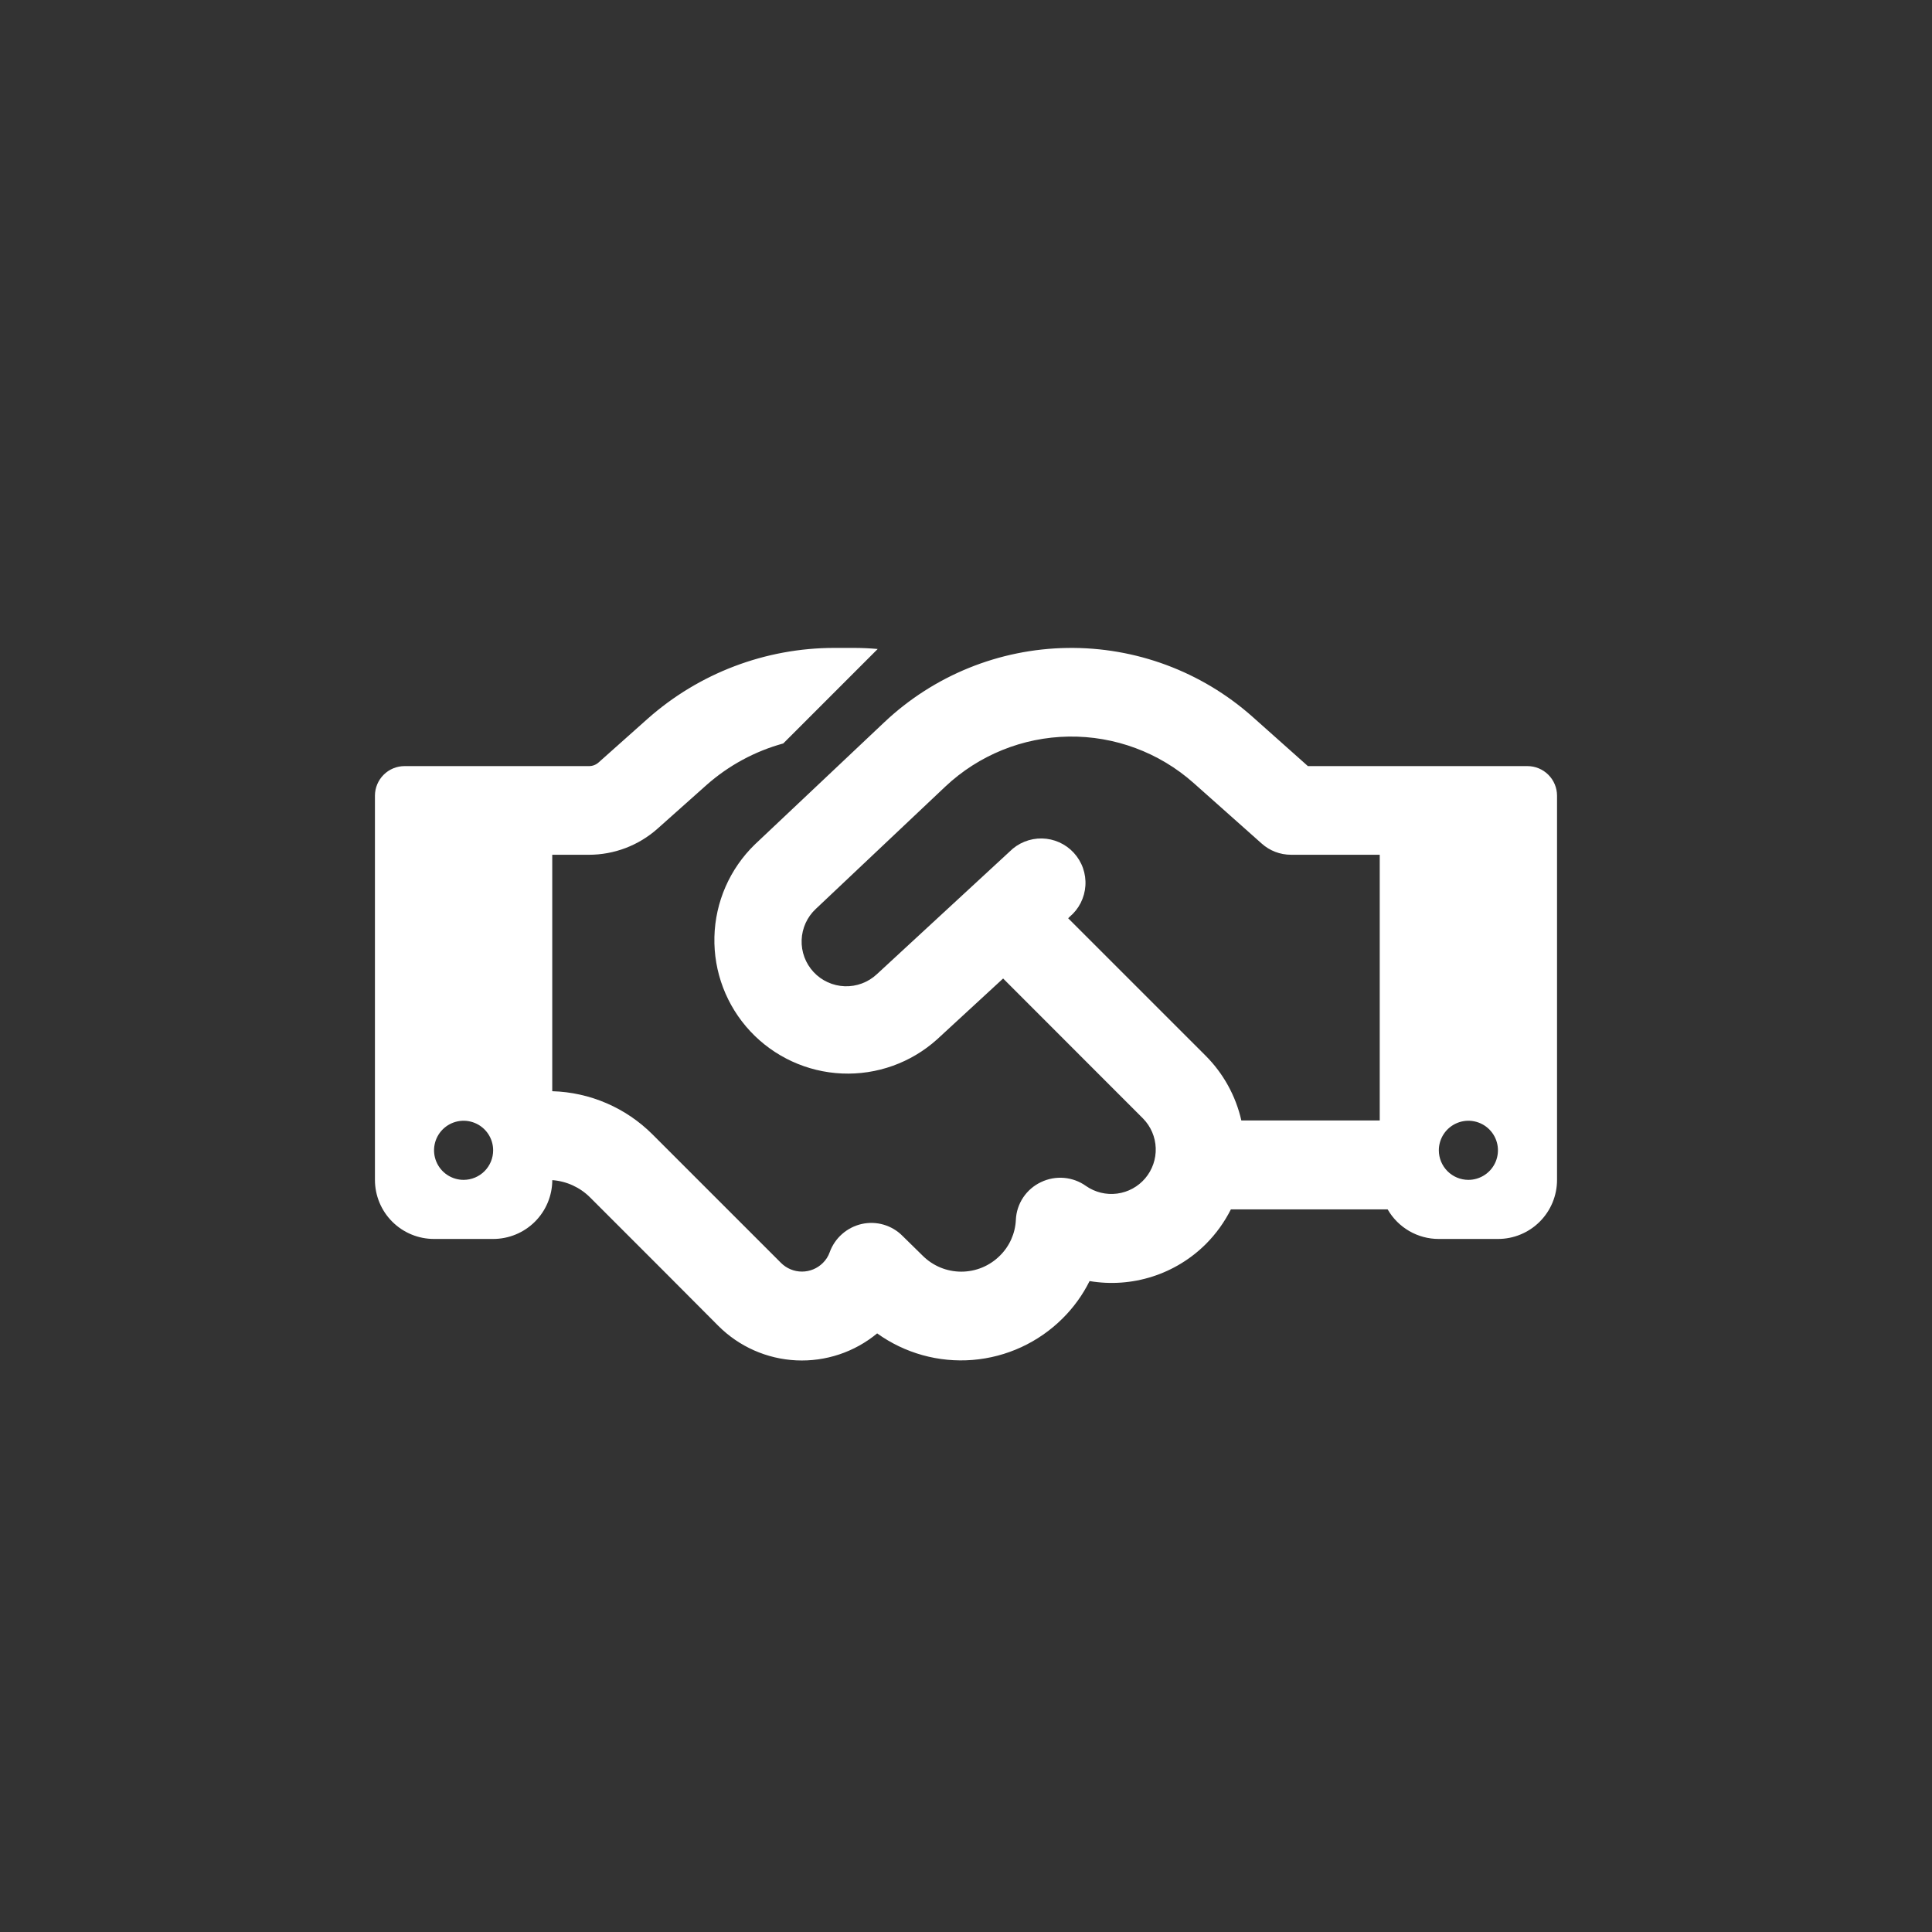 <svg width="135" height="135" viewBox="0 0 135 135" fill="none" xmlns="http://www.w3.org/2000/svg">
<rect x="0" y="0" width="135" height="135" fill="#333333" stroke="none"/>
<path d="M61.33 45.349L54.73 51.95C52.747 52.495 50.915 53.487 49.374 54.849L45.941 57.908C44.618 59.083 42.91 59.73 41.141 59.728H38.589V76.249C41.226 76.324 43.735 77.406 45.599 79.272L50.194 83.868L51.094 84.767L54.579 88.252C54.967 88.637 55.491 88.853 56.038 88.853C56.584 88.853 57.108 88.637 57.496 88.252C57.711 88.043 57.875 87.787 57.974 87.504C58.151 87.013 58.448 86.576 58.839 86.231C59.229 85.886 59.699 85.644 60.207 85.528C60.717 85.413 61.247 85.429 61.749 85.576C62.25 85.723 62.706 85.995 63.072 86.368L64.466 87.736C64.821 88.091 65.242 88.374 65.706 88.567C66.17 88.759 66.668 88.858 67.17 88.858C67.673 88.858 68.17 88.759 68.634 88.567C69.098 88.374 69.52 88.091 69.874 87.736C70.546 87.072 70.942 86.179 70.984 85.236C71.009 84.678 71.186 84.139 71.495 83.675C71.805 83.211 72.235 82.84 72.739 82.603C73.24 82.361 73.797 82.259 74.351 82.306C74.905 82.354 75.436 82.55 75.888 82.874C76.522 83.314 77.296 83.503 78.061 83.403C78.826 83.303 79.526 82.921 80.025 82.332C80.523 81.743 80.784 80.989 80.757 80.218C80.729 79.447 80.415 78.714 79.876 78.162L70.094 68.373L65.473 72.632C63.657 74.264 61.273 75.118 58.833 75.011C56.393 74.904 54.093 73.845 52.426 72.06C50.76 70.275 49.86 67.908 49.92 65.466C49.98 63.025 50.996 60.705 52.748 59.005L61.799 50.461C65.261 47.197 69.82 45.347 74.577 45.276C79.334 45.204 83.946 46.915 87.505 50.072L91.39 53.532H106.735C107.282 53.533 107.807 53.752 108.193 54.139C108.58 54.526 108.798 55.05 108.799 55.597V82.444C108.8 82.986 108.693 83.523 108.486 84.025C108.279 84.526 107.974 84.981 107.591 85.365C107.207 85.749 106.752 86.053 106.25 86.26C105.749 86.468 105.212 86.574 104.669 86.573H100.539C99.814 86.575 99.102 86.384 98.474 86.022C97.846 85.659 97.326 85.137 96.964 84.508H86.008C85.558 85.4 84.97 86.215 84.266 86.922C83.216 87.971 81.929 88.754 80.515 89.205C79.101 89.656 77.599 89.763 76.135 89.516C75.654 90.483 75.018 91.364 74.251 92.124C72.566 93.805 70.338 94.834 67.964 95.026C65.591 95.219 63.226 94.561 61.292 93.172C59.708 94.482 57.693 95.154 55.64 95.056C53.587 94.958 51.644 94.098 50.192 92.644L46.72 89.159L45.82 88.258L41.225 83.663C40.52 82.961 39.585 82.535 38.592 82.463C38.586 83.556 38.148 84.601 37.374 85.371C36.599 86.141 35.551 86.573 34.459 86.573H30.329C29.787 86.573 29.25 86.467 28.748 86.259C28.247 86.052 27.792 85.748 27.408 85.364C27.024 84.981 26.72 84.525 26.513 84.024C26.305 83.523 26.199 82.986 26.199 82.444V55.597C26.201 55.05 26.419 54.526 26.806 54.139C27.193 53.752 27.717 53.534 28.264 53.532H41.145C41.398 53.536 41.642 53.444 41.829 53.275L45.249 50.228C48.847 47.037 53.49 45.274 58.299 45.273H59.628C60.199 45.273 60.775 45.298 61.33 45.349ZM96.41 78.312V59.727H90.21C89.452 59.728 88.721 59.448 88.158 58.941L83.399 54.708C80.998 52.577 77.886 51.422 74.676 51.469C71.466 51.517 68.39 52.764 66.053 54.965L57.006 63.51C56.706 63.789 56.464 64.125 56.294 64.498C56.124 64.871 56.029 65.275 56.015 65.684C56 66.094 56.067 66.503 56.21 66.887C56.354 67.271 56.572 67.624 56.851 67.924C57.416 68.529 58.198 68.886 59.026 68.915C59.436 68.93 59.845 68.863 60.229 68.719C60.613 68.576 60.965 68.358 61.265 68.079L70.545 59.508C70.84 59.21 71.192 58.975 71.581 58.817C71.969 58.659 72.385 58.581 72.805 58.588C73.224 58.596 73.638 58.688 74.02 58.86C74.403 59.032 74.746 59.279 75.03 59.588C75.314 59.897 75.533 60.259 75.673 60.655C75.812 61.05 75.871 61.47 75.843 61.888C75.816 62.307 75.704 62.715 75.515 63.09C75.325 63.464 75.062 63.795 74.74 64.064L74.64 64.165L84.24 73.764C85.484 75.008 86.351 76.579 86.74 78.294H96.407L96.41 78.312ZM34.459 80.379C34.459 79.97 34.338 79.57 34.111 79.231C33.884 78.891 33.561 78.626 33.183 78.47C32.806 78.314 32.39 78.273 31.989 78.353C31.589 78.434 31.221 78.631 30.932 78.92C30.644 79.209 30.447 79.578 30.368 79.979C30.289 80.38 30.331 80.795 30.488 81.172C30.645 81.549 30.91 81.872 31.251 82.098C31.591 82.324 31.991 82.445 32.399 82.444C32.946 82.442 33.47 82.224 33.856 81.837C34.242 81.45 34.459 80.925 34.459 80.379ZM102.605 82.444C103.014 82.444 103.413 82.322 103.752 82.095C104.092 81.868 104.357 81.546 104.513 81.169C104.669 80.791 104.71 80.376 104.631 79.976C104.551 79.575 104.354 79.207 104.065 78.918C103.777 78.629 103.409 78.433 103.008 78.353C102.608 78.273 102.192 78.314 101.815 78.471C101.438 78.627 101.115 78.892 100.888 79.231C100.661 79.571 100.54 79.97 100.54 80.379C100.54 80.926 100.758 81.451 101.145 81.839C101.532 82.226 102.058 82.444 102.605 82.444Z" fill="white"/>
</svg>
